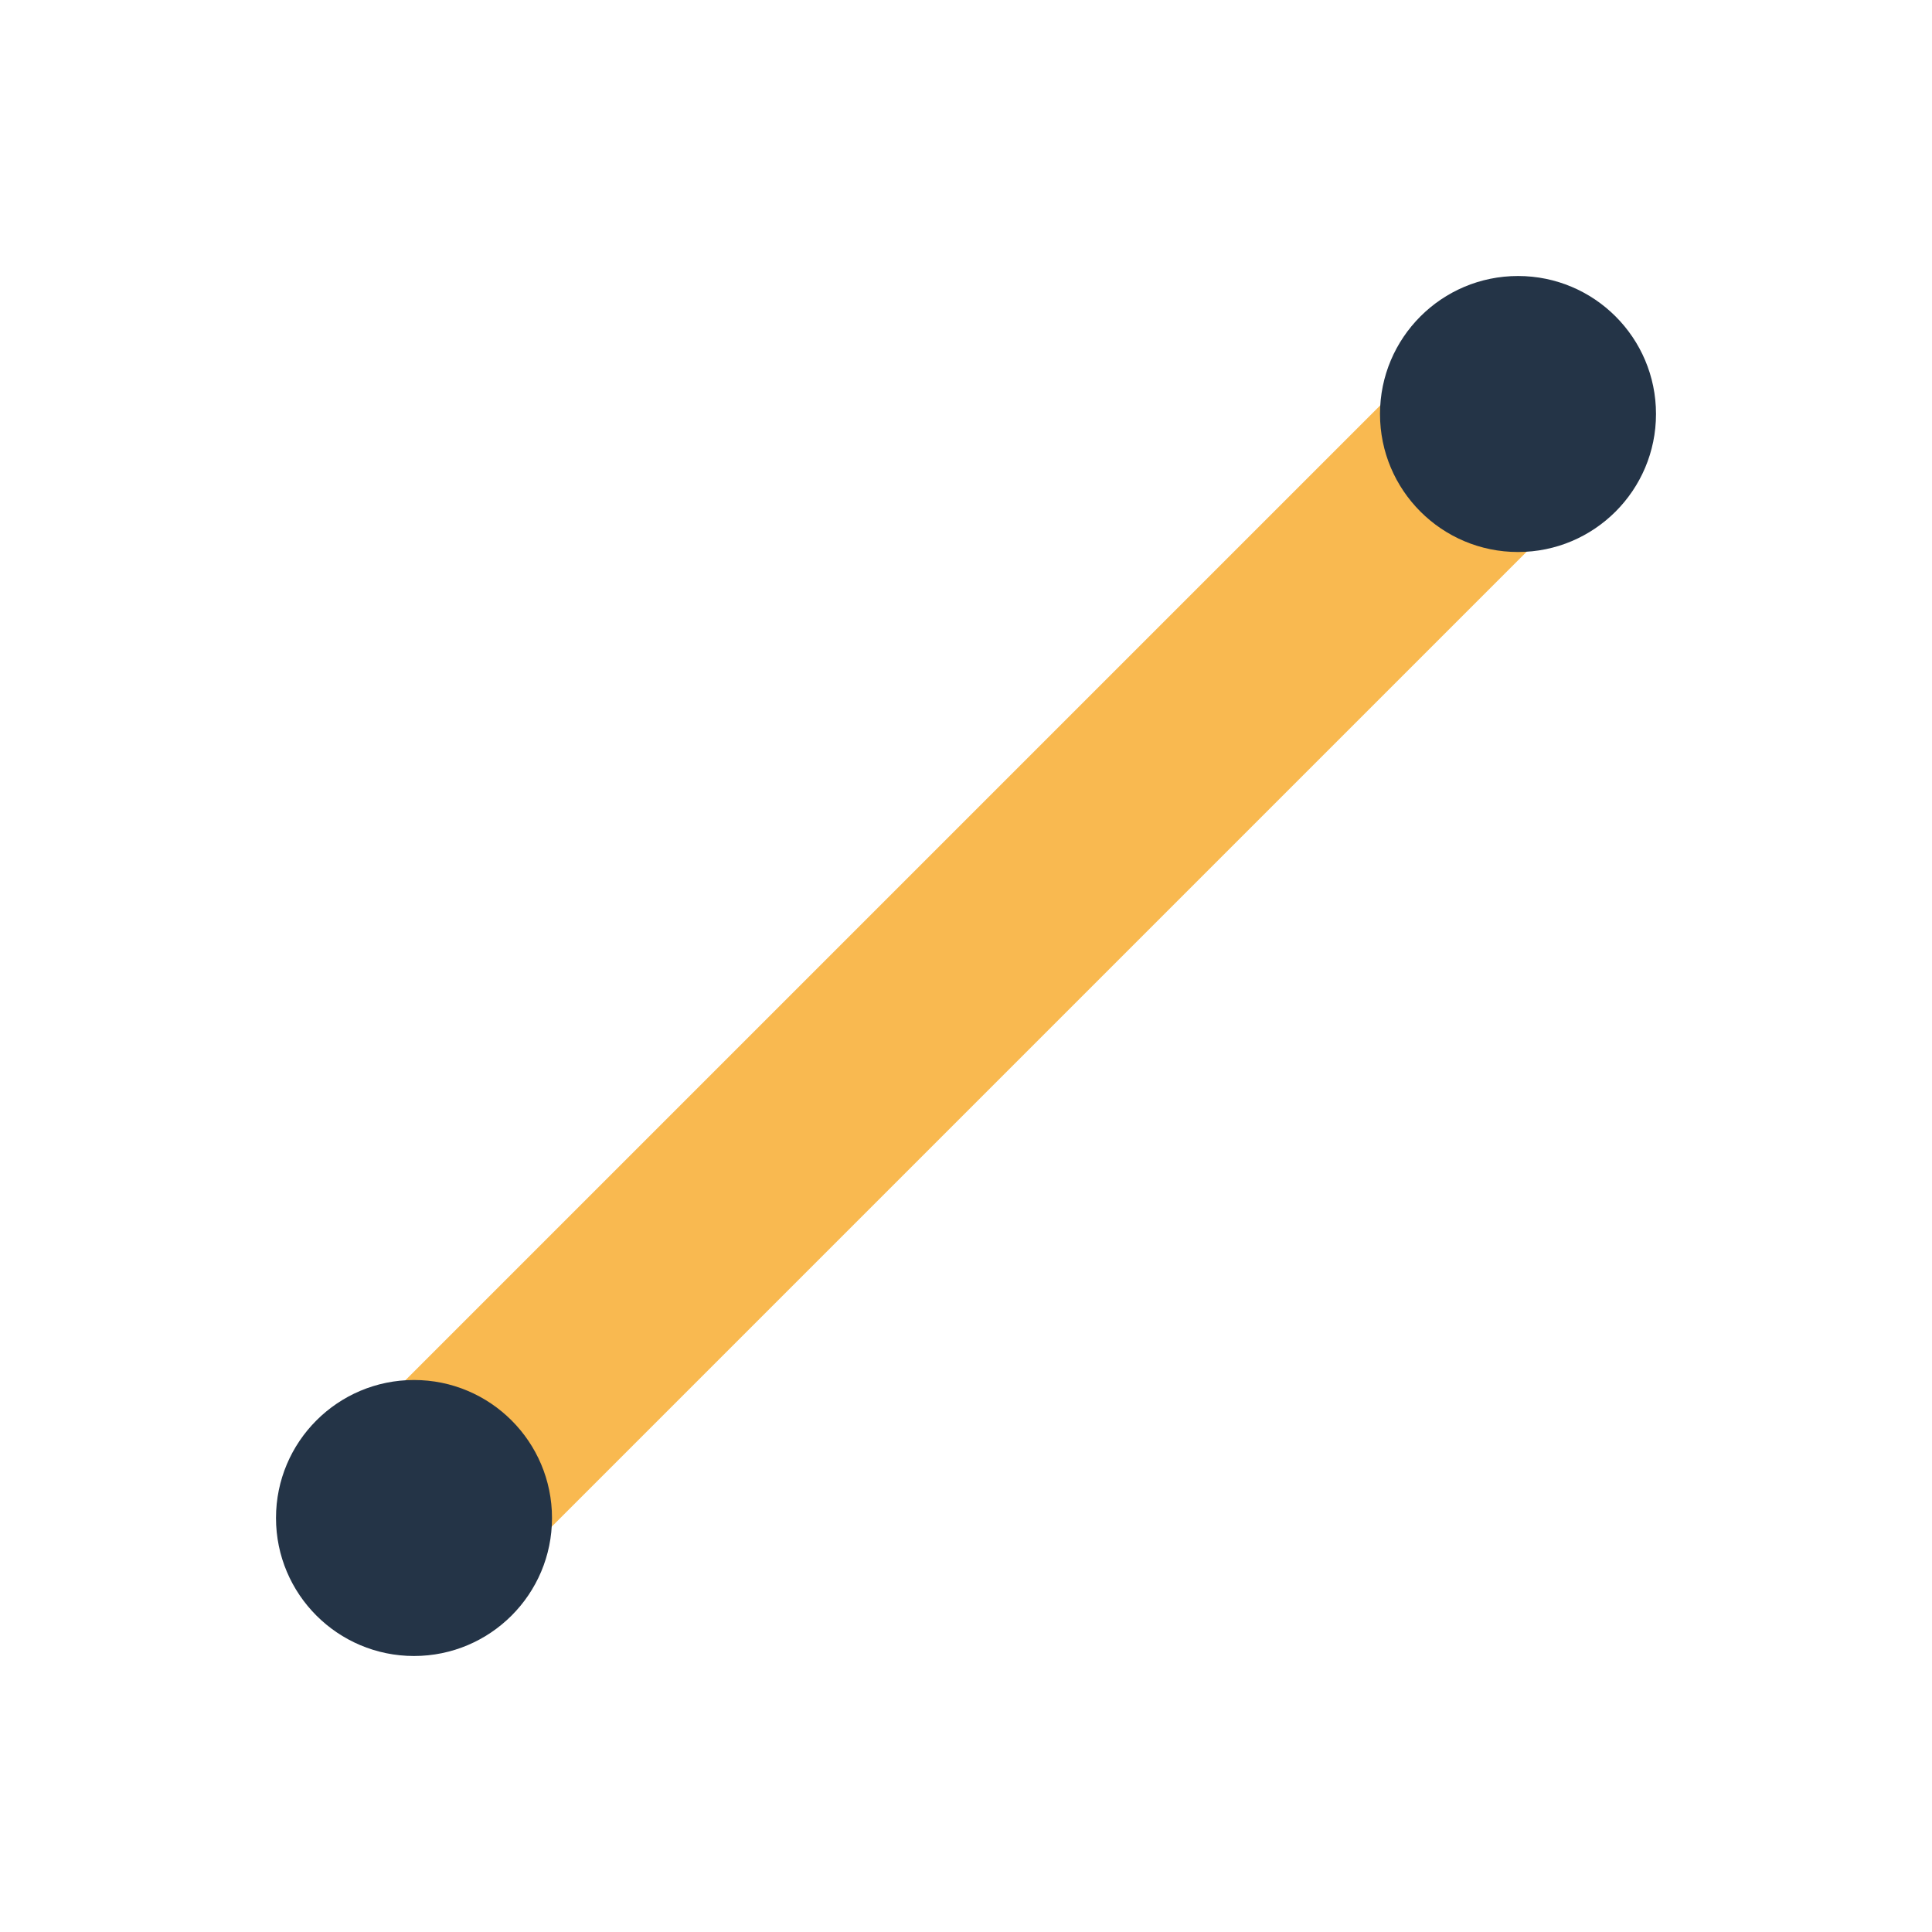 <?xml version="1.0" encoding="UTF-8"?>
<svg xmlns="http://www.w3.org/2000/svg" width="28" height="28" viewBox="0 0 28 28"><rect width="28" height="28" fill="none"/><line x1="6" y1="22" x2="22" y2="6" stroke="#F9B950" stroke-width="3"/><circle cx="6" cy="22" r="2" fill="#243447"/><circle cx="22" cy="6" r="2" fill="#243447"/></svg>